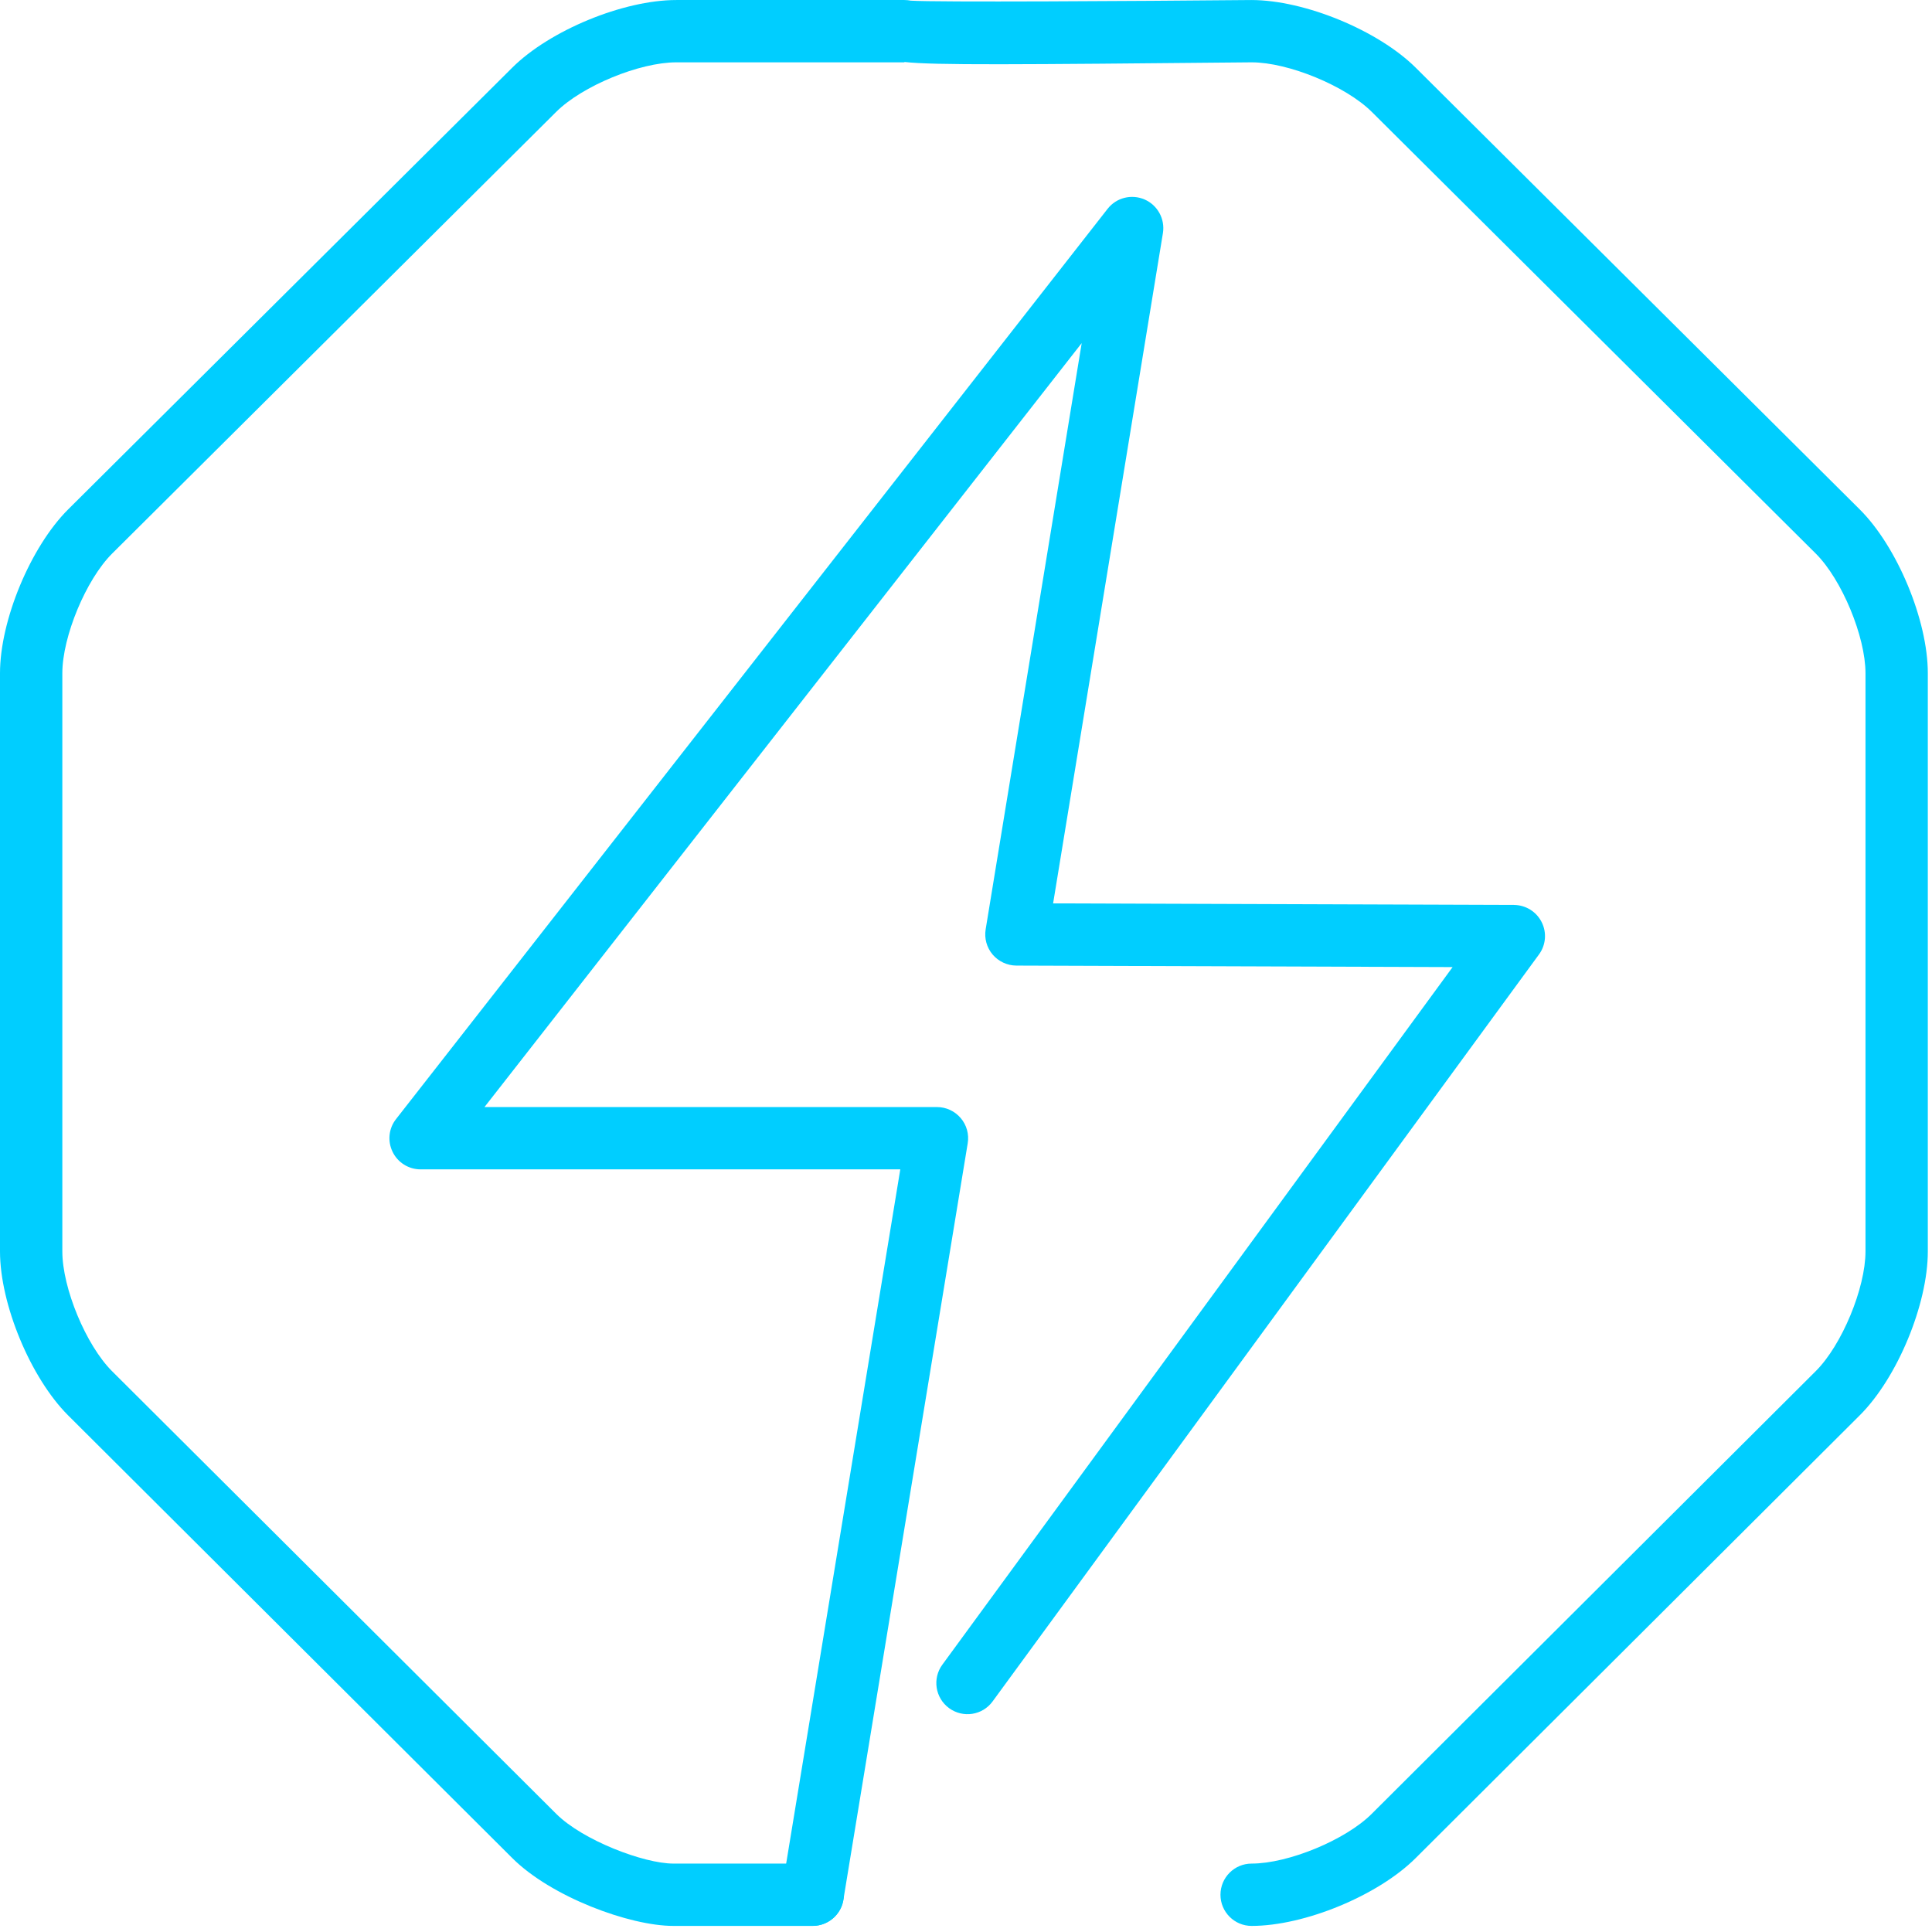 <?xml version="1.0" encoding="UTF-8"?>
<svg width="80px" height="80px" viewBox="0 0 80 80" version="1.1" xmlns="http://www.w3.org/2000/svg" xmlns:xlink="http://www.w3.org/1999/xlink">
    <!-- Generator: Sketch 58 (84663) - https://sketch.com -->
    <title>Group 5</title>
    <desc>Created with Sketch.</desc>
    <g id="Livraison" stroke="none" stroke-width="1" fill="none" fill-rule="evenodd">
        <g id="03-Master-page---dataroom" transform="translate(-220, -479)" fill="#00CEFF">
            <g id="CHAPEAU" transform="translate(100, 122)">
                <g id="Icon---Berang" transform="translate(0, 309)">
                    <g id="données-nationales">
                        <g id="Group-2" transform="translate(0, 47)">
                            <g id="picto-1" transform="translate(114, 0.253)">
                                <g id="Group-5" transform="translate(6, 0.747)">
                                    <path d="M51.827,79.748 C51.115,79.748 50.537,79.17 50.537,78.458 C50.537,77.745 51.115,77.167 51.827,77.167 C53.35,77.167 55.719,76.187 56.797,75.11 L75.187,56.775 C76.266,55.701 77.246,53.34 77.246,51.818 L77.246,27.877 C77.246,26.359 76.266,23.996 75.187,22.922 L56.803,4.633 C55.721,3.559 53.35,2.581 51.827,2.581 C41.972,2.674 38.694,2.705 37.45,2.566 L37.45,2.581 L28.005,2.581 C26.48,2.581 24.108,3.559 23.03,4.633 L4.643,22.922 C3.564,23.996 2.581,26.359 2.581,27.877 L2.581,51.818 C2.581,53.338 3.561,55.701 4.64,56.778 L23.035,75.11 C24.126,76.199 26.655,77.167 27.884,77.167 L33.652,77.167 C34.364,77.167 34.942,77.745 34.942,78.458 C34.942,79.17 34.364,79.748 33.652,79.748 L27.884,79.748 C26.065,79.748 22.823,78.545 21.213,76.94 L2.818,58.605 C1.265,57.051 0,54.006 0,51.818 L0,27.877 C0,25.686 1.267,22.643 2.823,21.092 L21.21,2.803 C22.761,1.258 25.809,0.001 28.005,0.001 L37.45,0.001 C37.541,0.001 37.631,0.011 37.716,0.027 C38.785,0.096 46.857,0.047 51.814,0.001 C54.018,0.001 57.066,1.258 58.622,2.803 L77.006,21.092 C78.563,22.641 79.827,25.686 79.827,27.877 L79.827,51.818 C79.827,54.011 78.563,57.056 77.009,58.605 L58.619,76.94 C57.066,78.489 54.018,79.748 51.827,79.748" id="Fill-1"></path>
                                    <path d="M33.651,79.745 C33.581,79.745 33.511,79.74 33.439,79.727 C32.737,79.611 32.26,78.948 32.376,78.246 L37.279,48.421 L17.416,48.421 C16.923,48.421 16.471,48.14 16.257,47.696 C16.04,47.252 16.094,46.726 16.399,46.339 L45.862,8.649 C46.226,8.181 46.856,8.027 47.398,8.261 C47.937,8.499 48.247,9.069 48.154,9.652 L43.607,37.407 L62.688,37.472 C63.173,37.474 63.617,37.748 63.836,38.181 C64.056,38.615 64.012,39.134 63.725,39.523 L41.103,70.45 C40.683,71.028 39.878,71.152 39.3,70.731 C38.724,70.31 38.6,69.503 39.021,68.93 L60.149,40.045 L42.084,39.983 C41.707,39.98 41.346,39.812 41.103,39.526 C40.858,39.237 40.753,38.855 40.814,38.483 L44.791,14.207 L20.061,45.841 L38.799,45.841 C39.178,45.841 39.537,46.009 39.782,46.298 C40.027,46.584 40.133,46.969 40.071,47.34 L34.923,78.664 C34.82,79.296 34.273,79.745 33.651,79.745" id="Fill-3"></path>
                                </g>
                            </g>
                        </g>
                    </g>
                </g>
            </g>
        </g>
    </g>
</svg>